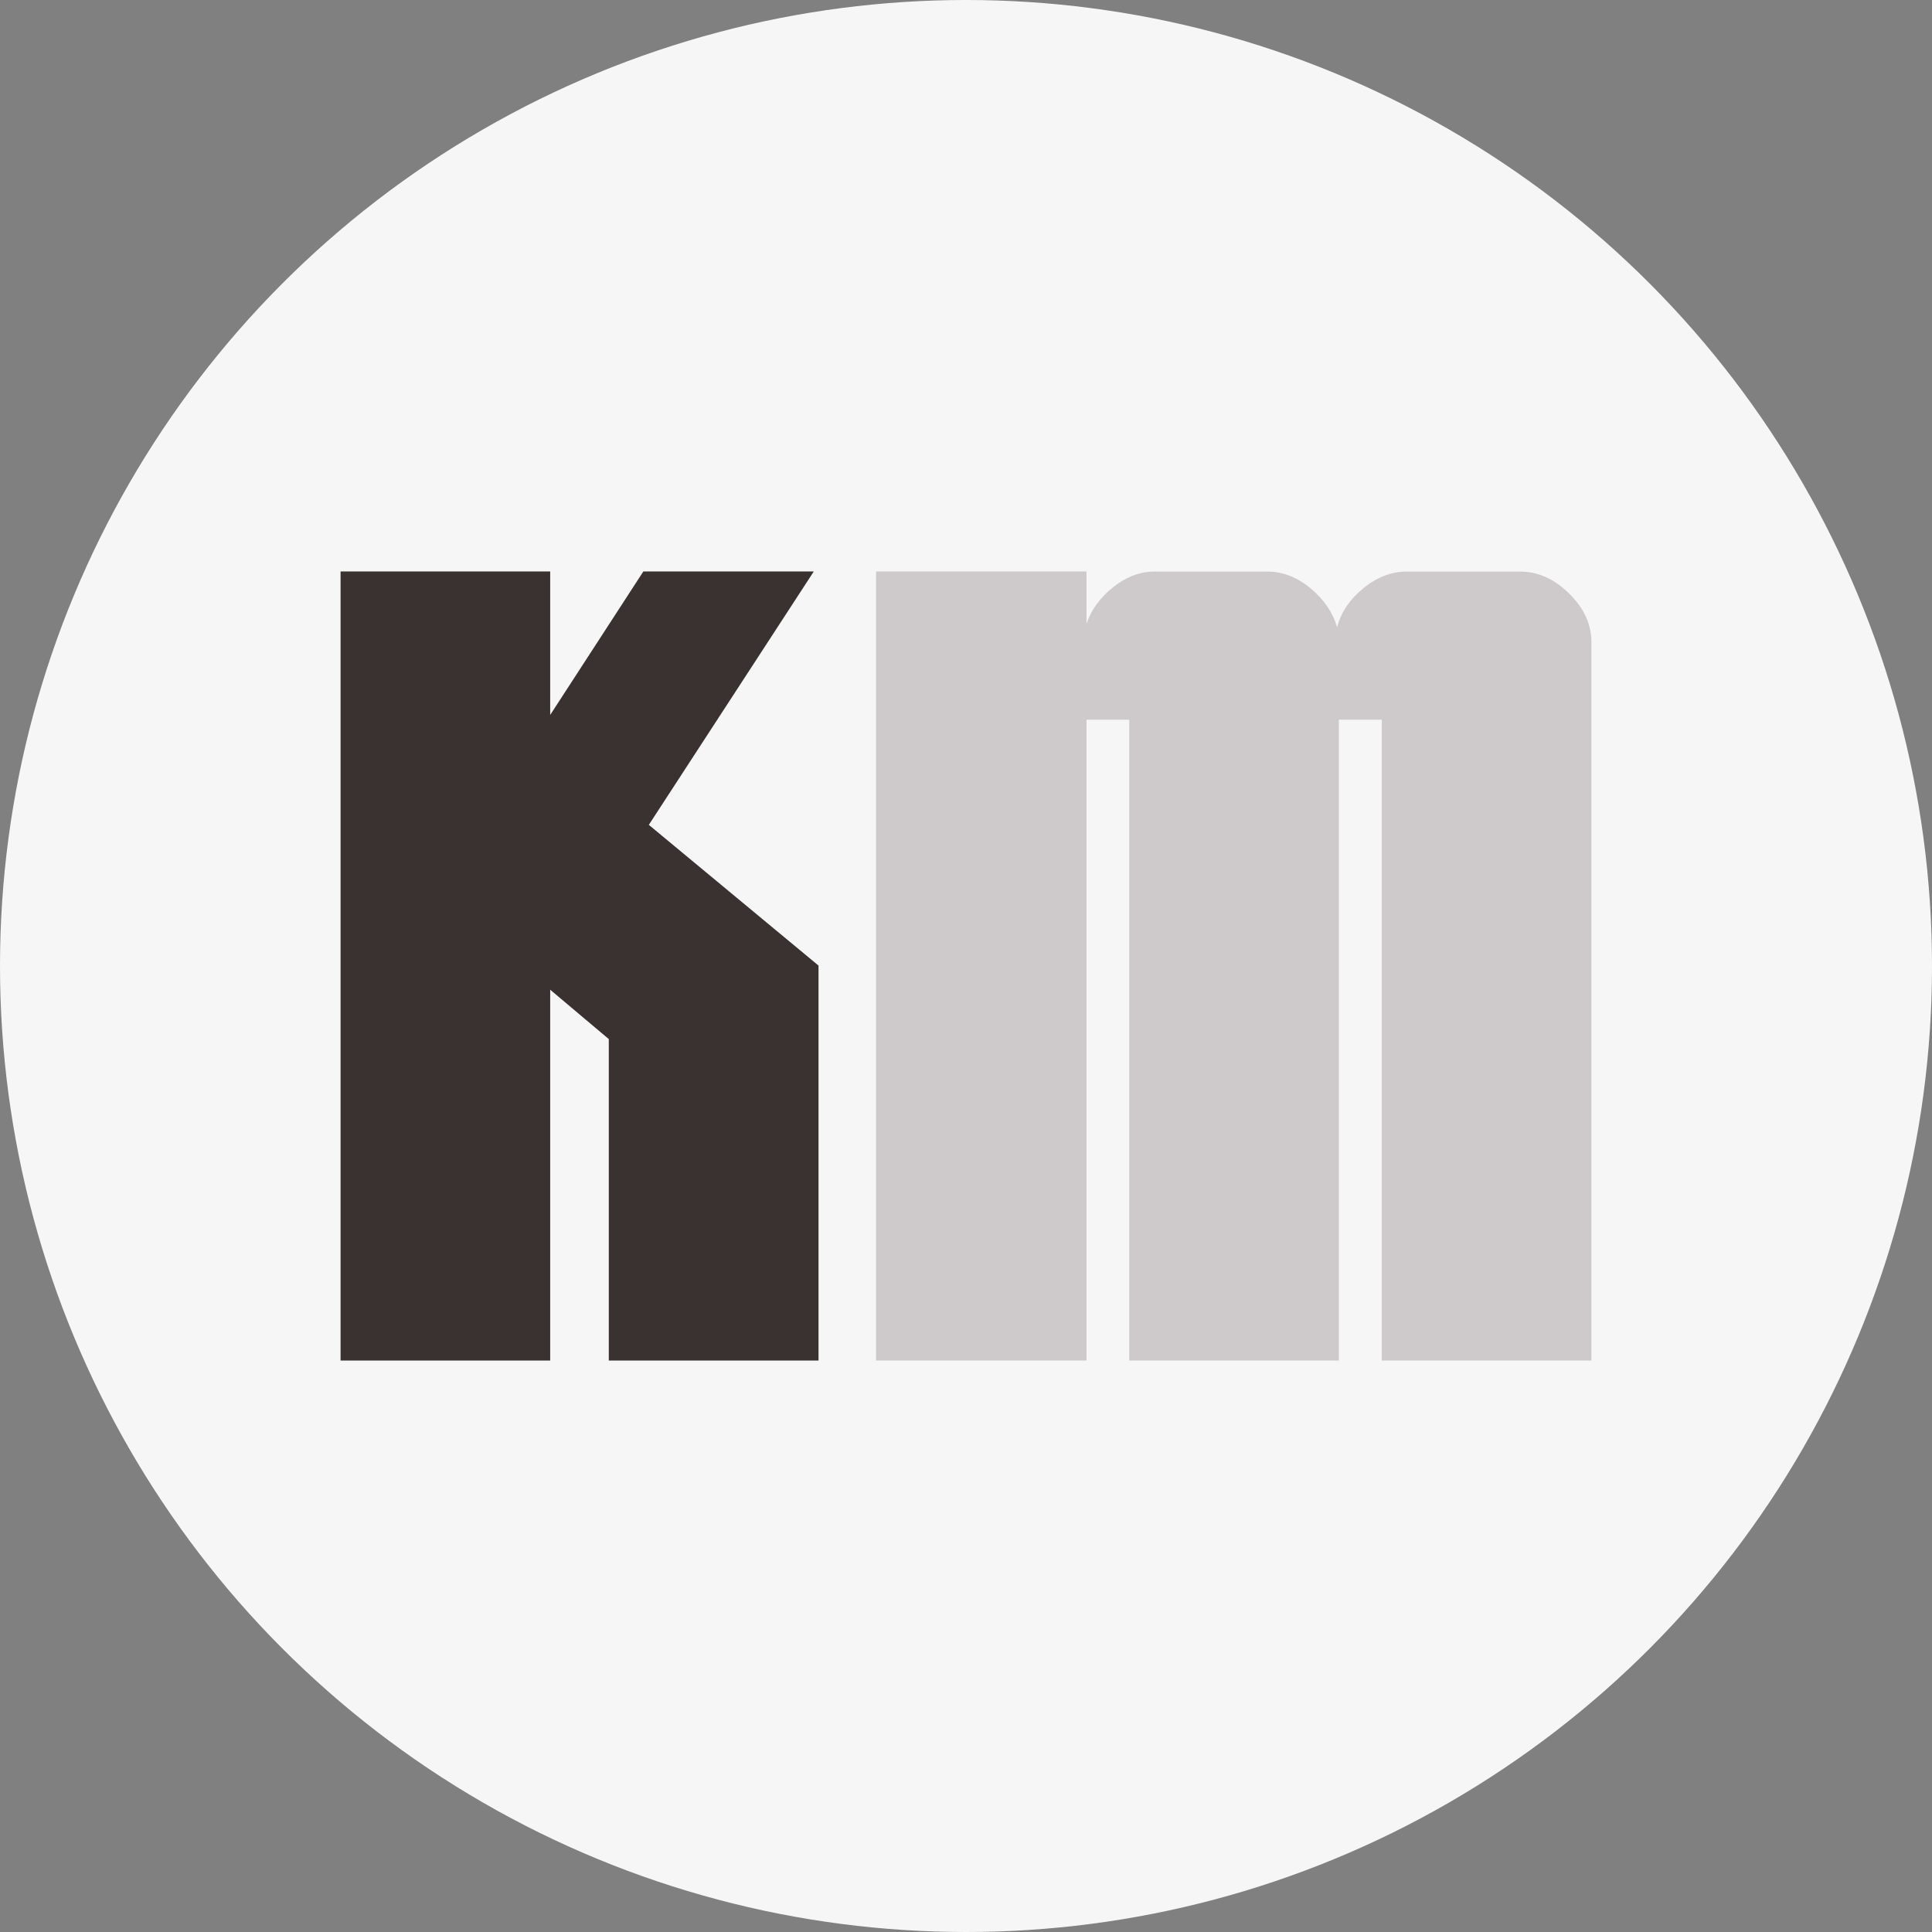 <?xml version="1.0" encoding="UTF-8"?>
<svg id="Ebene_2" xmlns="http://www.w3.org/2000/svg" viewBox="0 0 180 180">
  <rect x="0" y="0" width="180" height="180" fill="#808080" stroke="none"/>
  <defs>
    <style>
      .cls-1 {
        fill: #cec9ca;
      }

      .cls-2 {
        fill: #f6f6f6;
      }

      .cls-3 {
        fill: #393231;
      }
    </style>
  </defs>
  <g id="Ebene_1-2" data-name="Ebene_1">
    <circle class="cls-2" cx="90" cy="90" r="90"/>
    <g>
      <polygon class="cls-3" points="76.26 126.76 56.72 126.76 56.72 96.81 51.26 92.21 51.26 126.76 31.73 126.76 31.73 53.24 51.26 53.24 51.26 66.61 59.94 53.24 75.82 53.24 60.45 76.85 76.26 89.96 76.26 126.76"/>
      <path class="cls-1" d="M148.27,59.84v66.92h-19.53v-59.71h-4v59.71h-19.53v-59.71h-3.98v59.71h-19.61V53.24h19.61v4.87c.45-1.34,1.31-2.48,2.51-3.43,1.22-.95,2.5-1.43,3.82-1.43h10.51c1.43,0,2.79.53,4.03,1.56,1.26,1.05,2.08,2.26,2.48,3.64.34-1.39,1.16-2.59,2.43-3.64,1.26-1.03,2.63-1.56,4.08-1.56h10.51c1.68,0,3.21.68,4.59,2.05,1.39,1.35,2.08,2.88,2.08,4.56Z"/>
    </g>
  </g>
</svg>